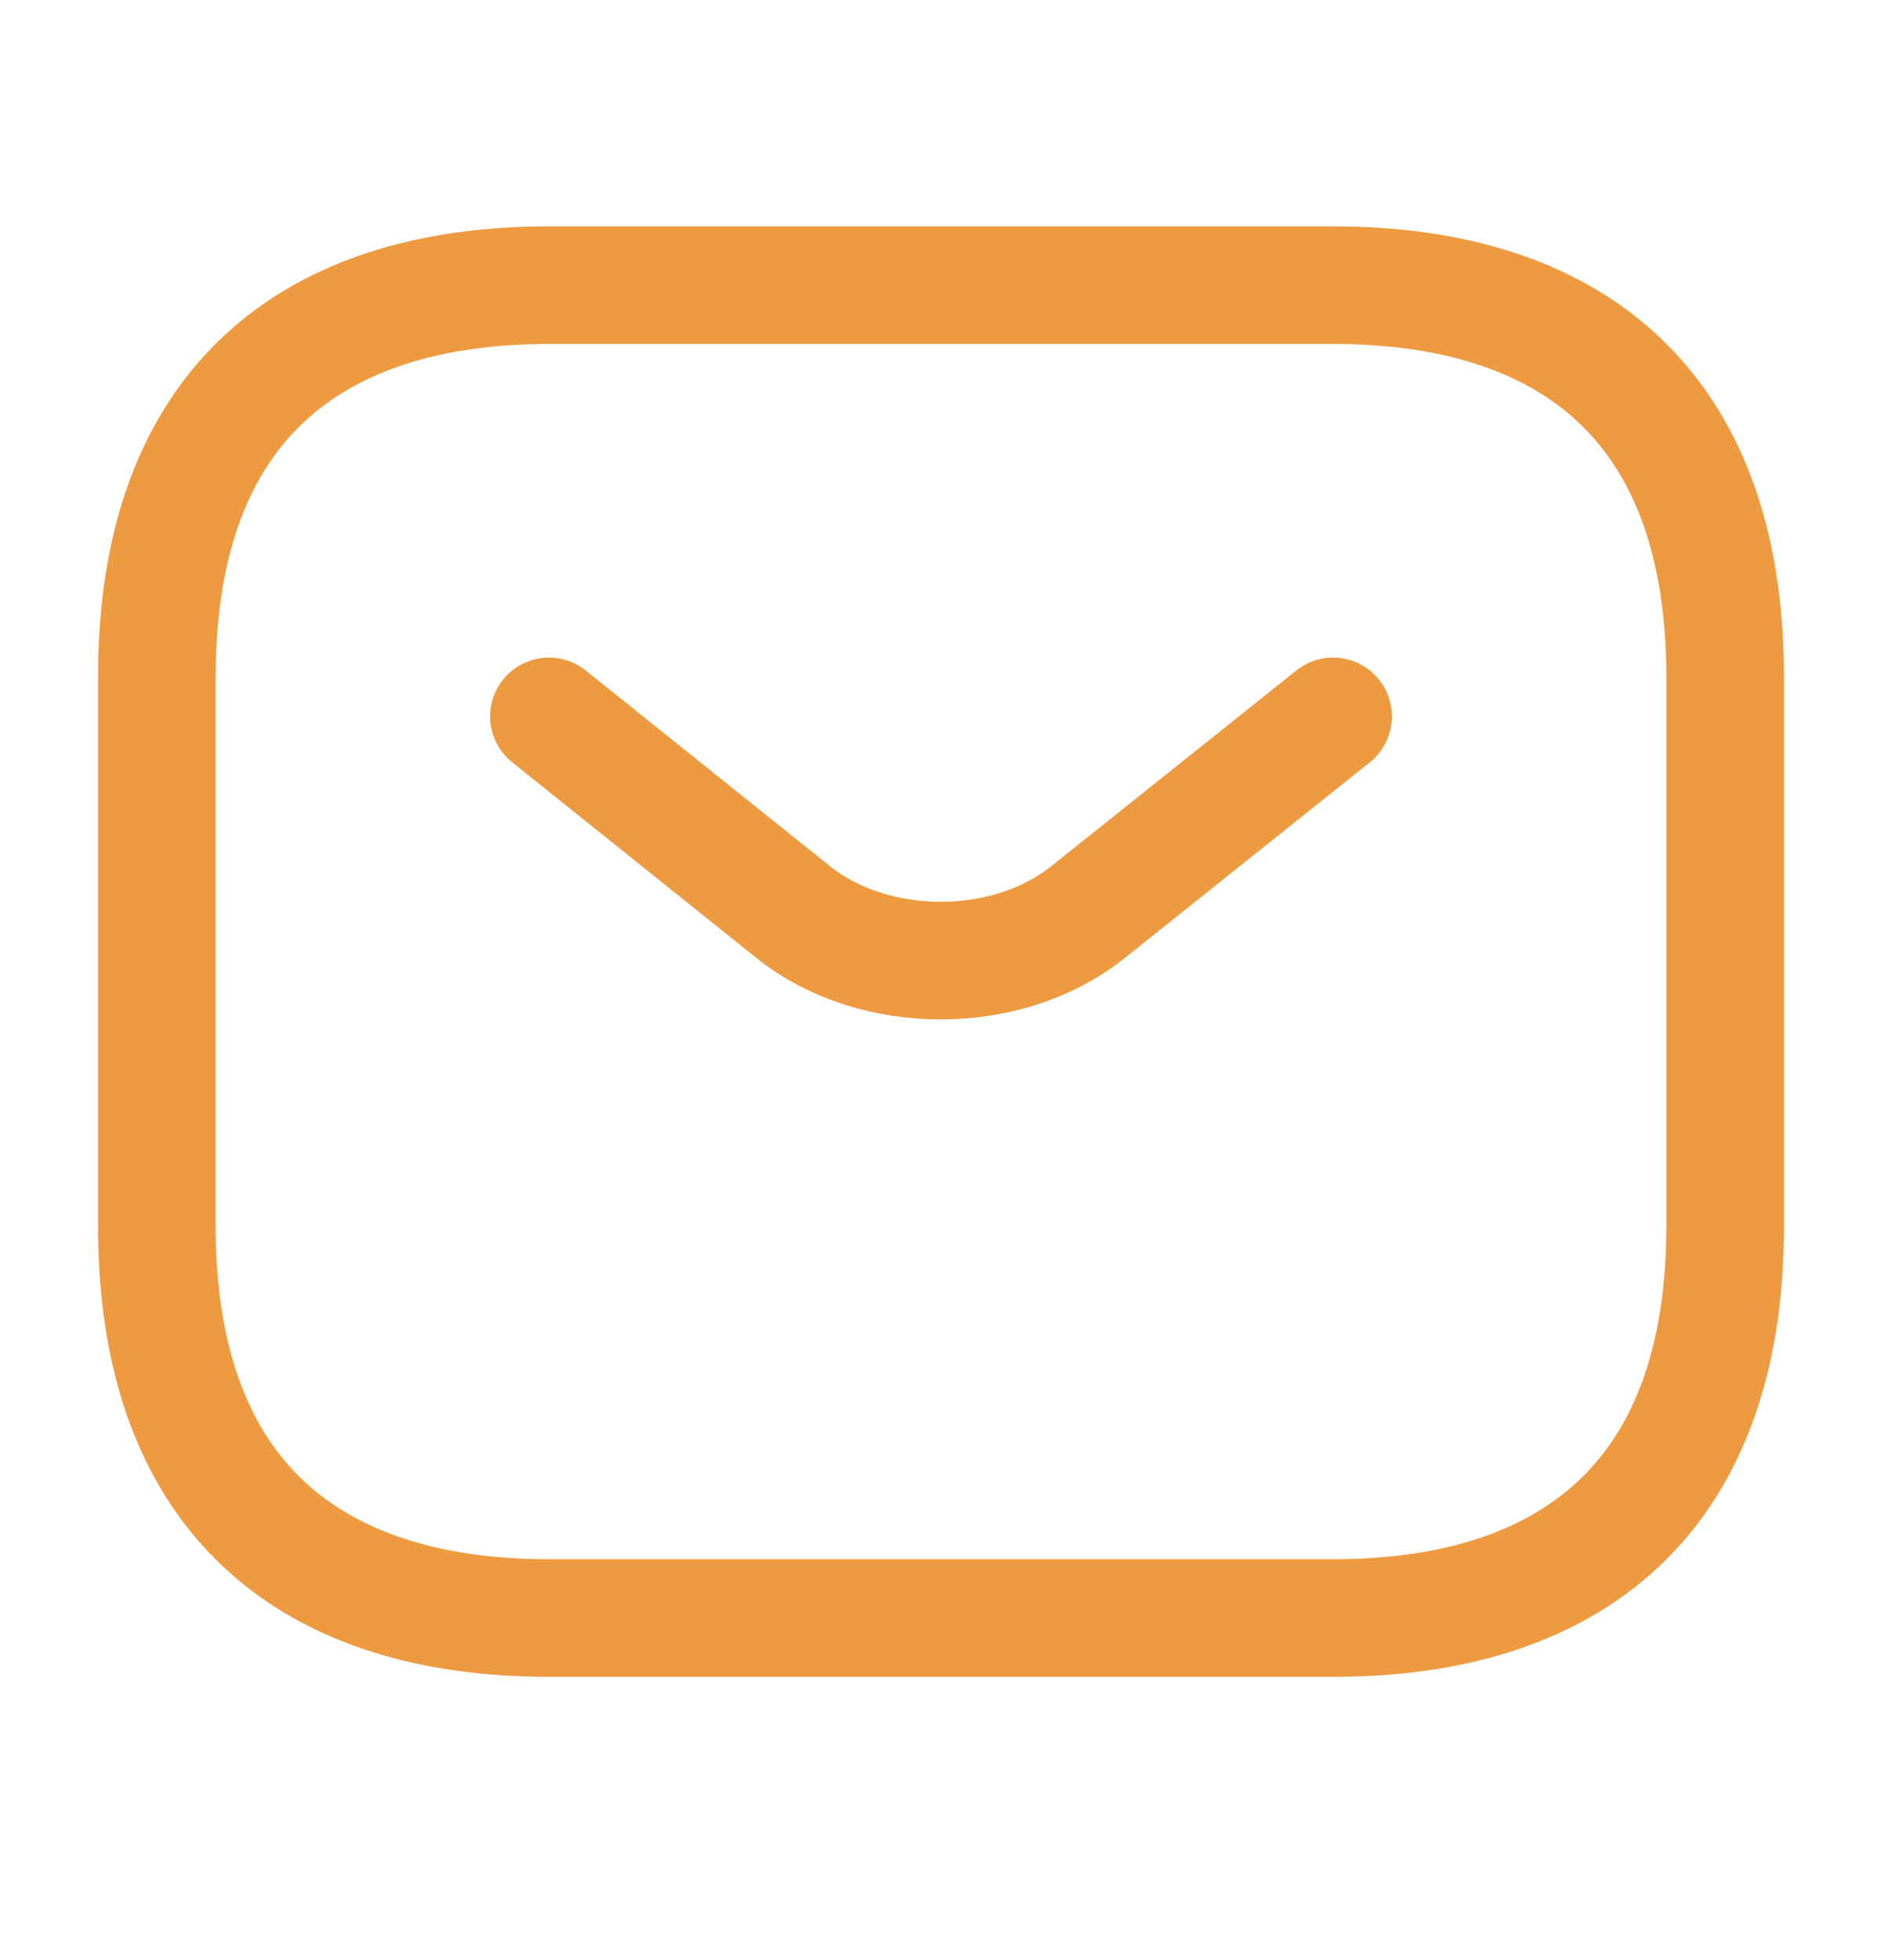<svg width="24" height="25" viewBox="0 0 24 25" fill="none" xmlns="http://www.w3.org/2000/svg">
<path d="M17 20.637H7C4 20.637 2 19.137 2 15.637V8.637C2 5.137 4 3.637 7 3.637H17C20 3.637 22 5.137 22 8.637V15.637C22 19.137 20 20.637 17 20.637Z" stroke="#EE9A40" stroke-width="1.5" stroke-miterlimit="10" stroke-linecap="round" stroke-linejoin="round"/>
<path d="M17 9.137L13.87 11.637C12.84 12.457 11.15 12.457 10.12 11.637L7 9.137" stroke="#EE9A40" stroke-width="1.5" stroke-miterlimit="10" stroke-linecap="round" stroke-linejoin="round"/>
</svg>
